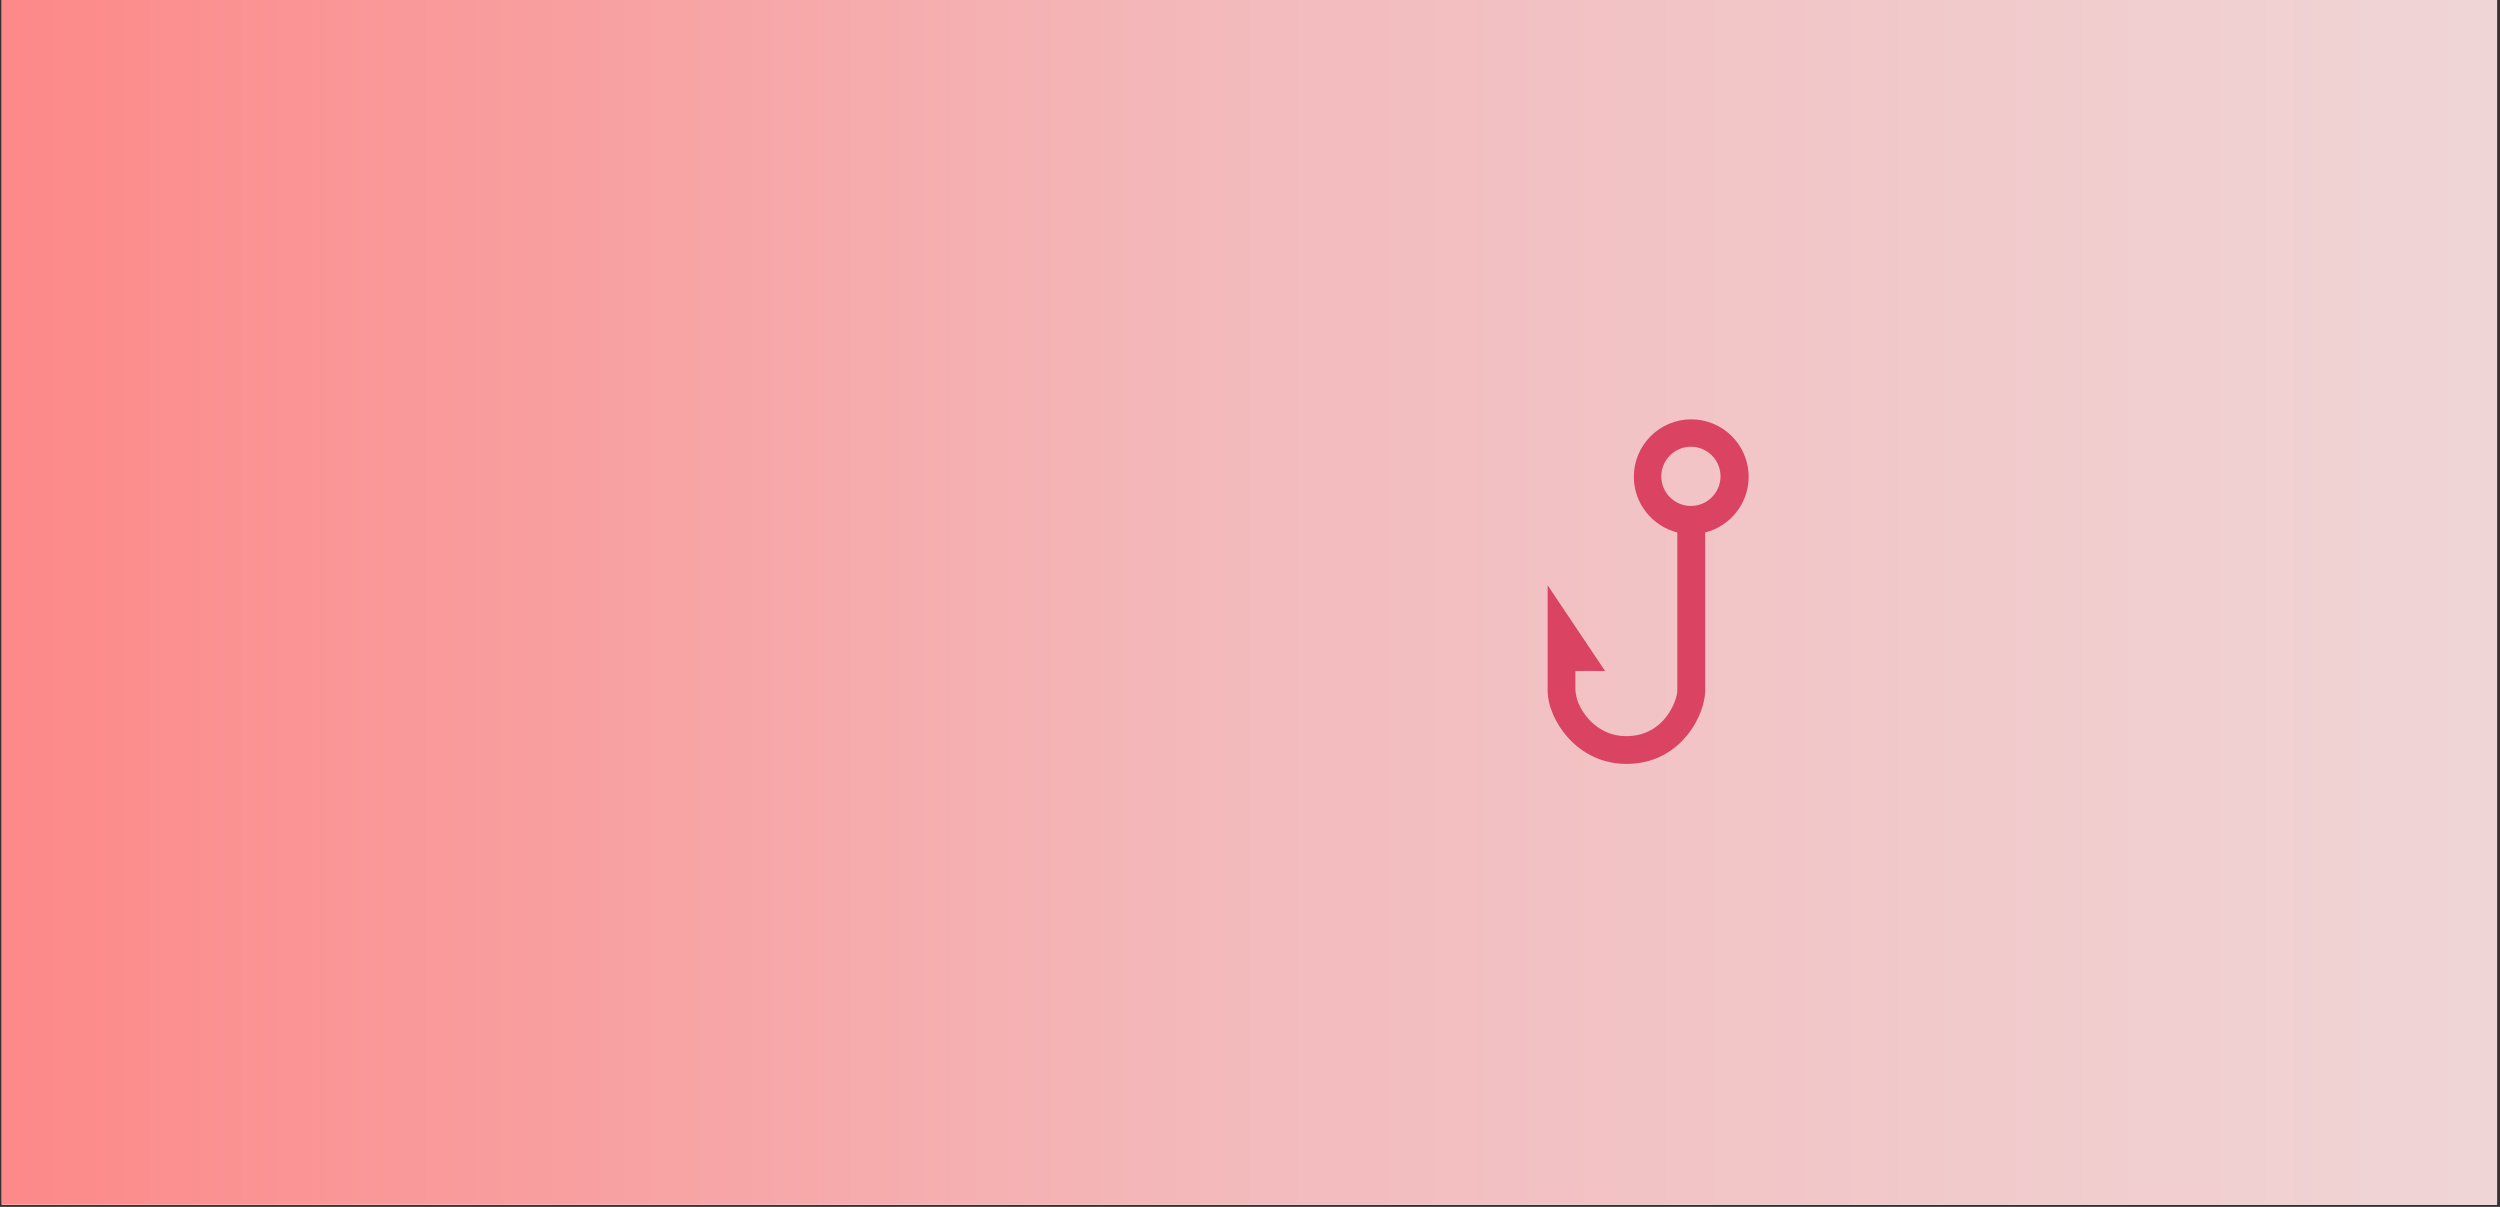 <svg xmlns="http://www.w3.org/2000/svg" xmlns:xlink="http://www.w3.org/1999/xlink" width="1450" zoomAndPan="magnify" viewBox="0 0 1087.5 525" height="700" preserveAspectRatio="xMidYMid meet" version="1.0"><rect x="0" y="0" width="1087.5" height="525" fill="#333333" stroke="none"/><defs><clipPath id="4573c323ef"><path d="M 0.785 0 L 1086.215 0 L 1086.215 524 L 0.785 524 Z M 0.785 0 " clip-rule="nonzero"/></clipPath><linearGradient x1="0" gradientTransform="matrix(0.749, 0, 0, 0.749, 0.784, 0)" y1="0" x2="1449.334" gradientUnits="userSpaceOnUse" y2="0" id="57a141e7da"><stop stop-opacity="1" stop-color="rgb(99.199%, 53.699%, 53.699%)" offset="0"/><stop stop-opacity="1" stop-color="rgb(99.168%, 53.851%, 53.857%)" offset="0.008"/><stop stop-opacity="1" stop-color="rgb(99.107%, 54.158%, 54.176%)" offset="0.016"/><stop stop-opacity="1" stop-color="rgb(99.046%, 54.465%, 54.495%)" offset="0.023"/><stop stop-opacity="1" stop-color="rgb(98.985%, 54.77%, 54.814%)" offset="0.031"/><stop stop-opacity="1" stop-color="rgb(98.926%, 55.077%, 55.133%)" offset="0.039"/><stop stop-opacity="1" stop-color="rgb(98.865%, 55.382%, 55.45%)" offset="0.047"/><stop stop-opacity="1" stop-color="rgb(98.804%, 55.688%, 55.769%)" offset="0.055"/><stop stop-opacity="1" stop-color="rgb(98.743%, 55.995%, 56.088%)" offset="0.062"/><stop stop-opacity="1" stop-color="rgb(98.682%, 56.3%, 56.407%)" offset="0.07"/><stop stop-opacity="1" stop-color="rgb(98.621%, 56.607%, 56.726%)" offset="0.078"/><stop stop-opacity="1" stop-color="rgb(98.56%, 56.912%, 57.043%)" offset="0.086"/><stop stop-opacity="1" stop-color="rgb(98.499%, 57.219%, 57.362%)" offset="0.094"/><stop stop-opacity="1" stop-color="rgb(98.438%, 57.526%, 57.681%)" offset="0.102"/><stop stop-opacity="1" stop-color="rgb(98.376%, 57.831%, 58%)" offset="0.109"/><stop stop-opacity="1" stop-color="rgb(98.315%, 58.138%, 58.319%)" offset="0.117"/><stop stop-opacity="1" stop-color="rgb(98.254%, 58.444%, 58.636%)" offset="0.125"/><stop stop-opacity="1" stop-color="rgb(98.195%, 58.749%, 58.955%)" offset="0.133"/><stop stop-opacity="1" stop-color="rgb(98.134%, 59.056%, 59.274%)" offset="0.141"/><stop stop-opacity="1" stop-color="rgb(98.073%, 59.361%, 59.593%)" offset="0.148"/><stop stop-opacity="1" stop-color="rgb(98.012%, 59.668%, 59.912%)" offset="0.156"/><stop stop-opacity="1" stop-color="rgb(97.951%, 59.975%, 60.229%)" offset="0.164"/><stop stop-opacity="1" stop-color="rgb(97.89%, 60.28%, 60.548%)" offset="0.172"/><stop stop-opacity="1" stop-color="rgb(97.829%, 60.587%, 60.867%)" offset="0.18"/><stop stop-opacity="1" stop-color="rgb(97.768%, 60.892%, 61.186%)" offset="0.188"/><stop stop-opacity="1" stop-color="rgb(97.707%, 61.198%, 61.505%)" offset="0.195"/><stop stop-opacity="1" stop-color="rgb(97.646%, 61.505%, 61.823%)" offset="0.203"/><stop stop-opacity="1" stop-color="rgb(97.585%, 61.81%, 62.141%)" offset="0.211"/><stop stop-opacity="1" stop-color="rgb(97.523%, 62.117%, 62.46%)" offset="0.219"/><stop stop-opacity="1" stop-color="rgb(97.464%, 62.422%, 62.779%)" offset="0.227"/><stop stop-opacity="1" stop-color="rgb(97.403%, 62.729%, 63.098%)" offset="0.234"/><stop stop-opacity="1" stop-color="rgb(97.342%, 63.036%, 63.416%)" offset="0.242"/><stop stop-opacity="1" stop-color="rgb(97.281%, 63.341%, 63.734%)" offset="0.25"/><stop stop-opacity="1" stop-color="rgb(97.22%, 63.647%, 64.053%)" offset="0.258"/><stop stop-opacity="1" stop-color="rgb(97.159%, 63.954%, 64.372%)" offset="0.266"/><stop stop-opacity="1" stop-color="rgb(97.098%, 64.259%, 64.691%)" offset="0.273"/><stop stop-opacity="1" stop-color="rgb(97.037%, 64.566%, 65.009%)" offset="0.281"/><stop stop-opacity="1" stop-color="rgb(96.976%, 64.871%, 65.327%)" offset="0.289"/><stop stop-opacity="1" stop-color="rgb(96.915%, 65.178%, 65.646%)" offset="0.297"/><stop stop-opacity="1" stop-color="rgb(96.854%, 65.485%, 65.965%)" offset="0.305"/><stop stop-opacity="1" stop-color="rgb(96.793%, 65.79%, 66.284%)" offset="0.312"/><stop stop-opacity="1" stop-color="rgb(96.733%, 66.096%, 66.602%)" offset="0.32"/><stop stop-opacity="1" stop-color="rgb(96.672%, 66.402%, 66.92%)" offset="0.328"/><stop stop-opacity="1" stop-color="rgb(96.611%, 66.708%, 67.239%)" offset="0.336"/><stop stop-opacity="1" stop-color="rgb(96.55%, 67.015%, 67.558%)" offset="0.344"/><stop stop-opacity="1" stop-color="rgb(96.489%, 67.32%, 67.877%)" offset="0.352"/><stop stop-opacity="1" stop-color="rgb(96.428%, 67.627%, 68.195%)" offset="0.359"/><stop stop-opacity="1" stop-color="rgb(96.367%, 67.932%, 68.513%)" offset="0.367"/><stop stop-opacity="1" stop-color="rgb(96.306%, 68.239%, 68.832%)" offset="0.375"/><stop stop-opacity="1" stop-color="rgb(96.245%, 68.546%, 69.151%)" offset="0.383"/><stop stop-opacity="1" stop-color="rgb(96.184%, 68.851%, 69.47%)" offset="0.391"/><stop stop-opacity="1" stop-color="rgb(96.123%, 69.157%, 69.788%)" offset="0.398"/><stop stop-opacity="1" stop-color="rgb(96.062%, 69.464%, 70.107%)" offset="0.406"/><stop stop-opacity="1" stop-color="rgb(96.001%, 69.769%, 70.425%)" offset="0.414"/><stop stop-opacity="1" stop-color="rgb(95.941%, 70.076%, 70.744%)" offset="0.422"/><stop stop-opacity="1" stop-color="rgb(95.88%, 70.381%, 71.063%)" offset="0.43"/><stop stop-opacity="1" stop-color="rgb(95.819%, 70.688%, 71.381%)" offset="0.438"/><stop stop-opacity="1" stop-color="rgb(95.758%, 70.995%, 71.7%)" offset="0.445"/><stop stop-opacity="1" stop-color="rgb(95.697%, 71.3%, 72.018%)" offset="0.453"/><stop stop-opacity="1" stop-color="rgb(95.636%, 71.606%, 72.337%)" offset="0.461"/><stop stop-opacity="1" stop-color="rgb(95.575%, 71.912%, 72.656%)" offset="0.469"/><stop stop-opacity="1" stop-color="rgb(95.514%, 72.218%, 72.974%)" offset="0.477"/><stop stop-opacity="1" stop-color="rgb(95.453%, 72.525%, 73.293%)" offset="0.484"/><stop stop-opacity="1" stop-color="rgb(95.392%, 72.83%, 73.611%)" offset="0.492"/><stop stop-opacity="1" stop-color="rgb(95.331%, 73.137%, 73.93%)" offset="0.5"/><stop stop-opacity="1" stop-color="rgb(95.28%, 73.457%, 74.251%)" offset="0.516"/><stop stop-opacity="1" stop-color="rgb(95.244%, 73.79%, 74.571%)" offset="0.531"/><stop stop-opacity="1" stop-color="rgb(95.206%, 74.121%, 74.89%)" offset="0.547"/><stop stop-opacity="1" stop-color="rgb(95.168%, 74.452%, 75.209%)" offset="0.562"/><stop stop-opacity="1" stop-color="rgb(95.131%, 74.783%, 75.528%)" offset="0.578"/><stop stop-opacity="1" stop-color="rgb(95.093%, 75.114%, 75.847%)" offset="0.594"/><stop stop-opacity="1" stop-color="rgb(95.056%, 75.446%, 76.164%)" offset="0.609"/><stop stop-opacity="1" stop-color="rgb(95.018%, 75.777%, 76.483%)" offset="0.625"/><stop stop-opacity="1" stop-color="rgb(94.981%, 76.108%, 76.802%)" offset="0.641"/><stop stop-opacity="1" stop-color="rgb(94.943%, 76.439%, 77.121%)" offset="0.656"/><stop stop-opacity="1" stop-color="rgb(94.905%, 76.77%, 77.44%)" offset="0.672"/><stop stop-opacity="1" stop-color="rgb(94.868%, 77.101%, 77.757%)" offset="0.688"/><stop stop-opacity="1" stop-color="rgb(94.83%, 77.432%, 78.076%)" offset="0.703"/><stop stop-opacity="1" stop-color="rgb(94.794%, 77.763%, 78.395%)" offset="0.719"/><stop stop-opacity="1" stop-color="rgb(94.756%, 78.094%, 78.714%)" offset="0.734"/><stop stop-opacity="1" stop-color="rgb(94.719%, 78.426%, 79.033%)" offset="0.75"/><stop stop-opacity="1" stop-color="rgb(94.681%, 78.757%, 79.35%)" offset="0.766"/><stop stop-opacity="1" stop-color="rgb(94.644%, 79.088%, 79.669%)" offset="0.781"/><stop stop-opacity="1" stop-color="rgb(94.606%, 79.419%, 79.988%)" offset="0.797"/><stop stop-opacity="1" stop-color="rgb(94.568%, 79.75%, 80.307%)" offset="0.812"/><stop stop-opacity="1" stop-color="rgb(94.531%, 80.081%, 80.626%)" offset="0.828"/><stop stop-opacity="1" stop-color="rgb(94.493%, 80.412%, 80.943%)" offset="0.844"/><stop stop-opacity="1" stop-color="rgb(94.456%, 80.743%, 81.262%)" offset="0.859"/><stop stop-opacity="1" stop-color="rgb(94.418%, 81.075%, 81.581%)" offset="0.875"/><stop stop-opacity="1" stop-color="rgb(94.382%, 81.406%, 81.9%)" offset="0.891"/><stop stop-opacity="1" stop-color="rgb(94.344%, 81.737%, 82.219%)" offset="0.906"/><stop stop-opacity="1" stop-color="rgb(94.305%, 82.068%, 82.536%)" offset="0.922"/><stop stop-opacity="1" stop-color="rgb(94.269%, 82.399%, 82.855%)" offset="0.938"/><stop stop-opacity="1" stop-color="rgb(94.231%, 82.73%, 83.174%)" offset="0.953"/><stop stop-opacity="1" stop-color="rgb(94.194%, 83.061%, 83.493%)" offset="0.969"/><stop stop-opacity="1" stop-color="rgb(94.156%, 83.392%, 83.812%)" offset="0.984"/><stop stop-opacity="1" stop-color="rgb(94.119%, 83.723%, 84.129%)" offset="1"/></linearGradient></defs><g clip-path="url(#4573c323ef)"><path fill="#ffffff" d="M 0.785 0 L 1086.715 0 L 1086.715 531.73 L 0.785 531.73 Z M 0.785 0 " fill-opacity="1" fill-rule="nonzero"/><path fill="#ffffff" d="M 0.785 0 L 1086.715 0 L 1086.715 524.242 L 0.785 524.242 Z M 0.785 0 " fill-opacity="1" fill-rule="nonzero"/><path fill="url(#57a141e7da)" d="M 0.785 0 L 0.785 524 L 1086.215 524 L 1086.215 0 Z M 0.785 0 " fill-rule="nonzero"/></g><path fill="#db4363" d="M 760.664 207.383 C 760.664 193.617 749.461 182.41 735.691 182.41 C 721.926 182.41 710.719 193.617 710.719 207.383 C 710.719 219.062 718.781 228.887 729.633 231.621 L 729.633 300.363 C 729.633 304.57 724.074 320.219 707.457 320.219 C 699.395 320.219 694.07 316.156 691.012 312.746 C 689.043 310.57 687.602 308.188 686.688 306.012 C 685.746 303.805 685.453 301.773 685.305 300.363 C 685.305 297.566 685.305 294.684 685.305 291.891 C 690.484 291.805 691.629 291.891 698.219 291.891 L 673.219 254.594 L 673.219 300.363 C 673.219 306.922 676.602 314.773 682.043 320.836 C 688.688 328.246 697.719 332.305 707.484 332.305 C 720.898 332.305 729.223 325.57 733.84 319.922 C 739.695 312.773 741.754 304.922 741.754 300.363 L 741.754 231.621 C 752.605 228.914 760.664 219.062 760.664 207.383 Z M 735.547 220.09 C 728.457 220.09 722.664 214.324 722.664 207.207 C 722.664 200.117 728.43 194.324 735.547 194.324 C 742.637 194.324 748.43 200.09 748.43 207.207 C 748.43 214.297 742.637 220.09 735.547 220.09 Z M 735.547 220.09 " fill-opacity="1" fill-rule="nonzero"/></svg>